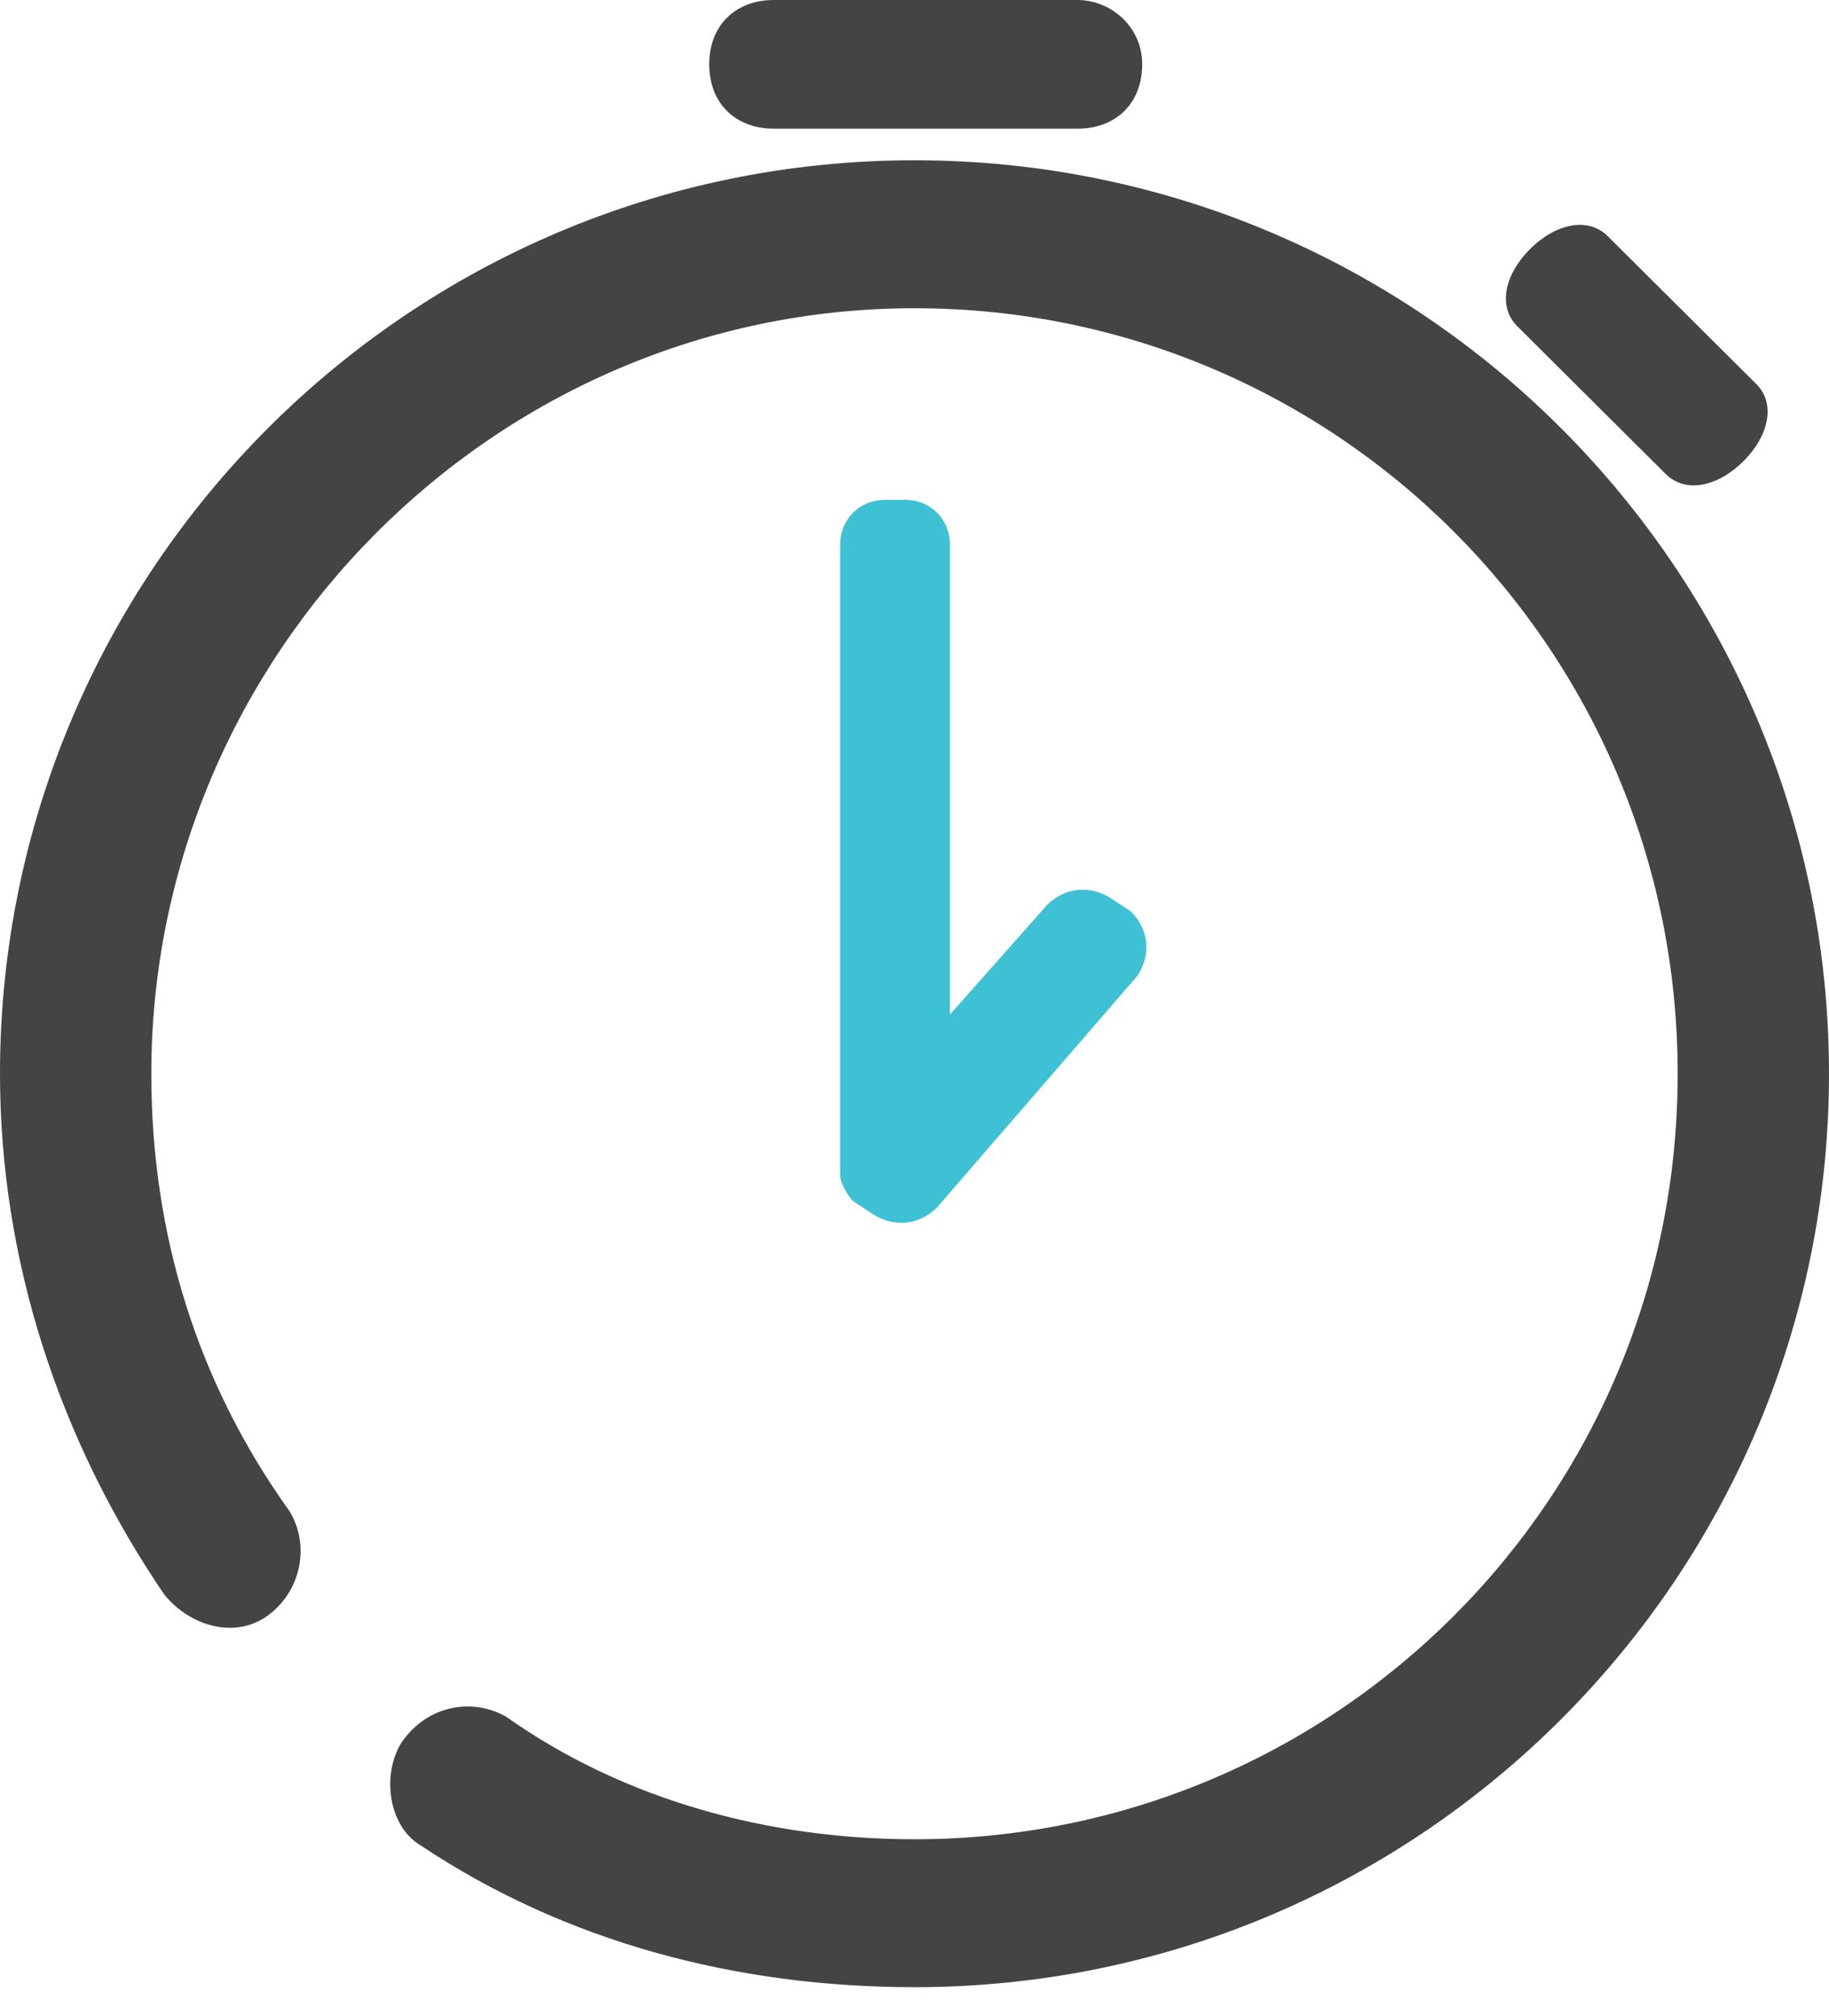 <svg xmlns="http://www.w3.org/2000/svg" width="49" height="54" viewBox="0 0 49 54">
    <g fill="none">
        <path fill="#444" d="M24.5 4.293C10.928 4.293 0 15.321 0 28.76c0 4.997 1.586 9.821 4.406 13.956.706.862 1.94 1.207 2.82.517.882-.689 1.058-1.895.53-2.756-2.468-3.446-3.702-7.41-3.702-11.717 0-11.2 9.165-20.504 20.446-20.504 11.28 0 20.446 9.132 20.446 20.504 0 11.372-9.165 20.504-20.446 20.504-3.878 0-7.755-1.034-10.928-3.274-.881-.517-2.115-.344-2.82.69-.529.86-.353 2.24.529 2.756 3.877 2.585 8.46 3.79 13.219 3.79C38.072 53.227 49 42.2 49 28.76 49 15.32 38.072 4.293 24.5 4.293zm-3.769-.847h8.137c1.04 0 1.732-.69 1.732-1.723C30.6.689 29.734 0 28.868 0h-8.137C19.693 0 19 .69 19 1.723c0 1.034.693 1.723 1.731 1.723zm23.898 9.253c.52.517 1.385.345 2.078-.345.692-.689.865-1.55.346-2.067L43.07 6.324c-.52-.517-1.385-.345-2.078.345-.692.689-.865 1.55-.346 2.067l3.982 3.963z"/>
        <path fill="#3EC1D5" d="M24.238 13.388h-.519c-.693 0-1.212.517-1.212 1.206V31.48c0 .172.173.517.346.689l.52.345c.52.344 1.212.344 1.731-.173l5.367-6.203c.346-.516.346-1.206-.173-1.723l-.52-.344c-.519-.345-1.211-.345-1.73.172l-2.598 2.93V14.593c0-.689-.52-1.206-1.212-1.206z"/>
    </g>
</svg>
